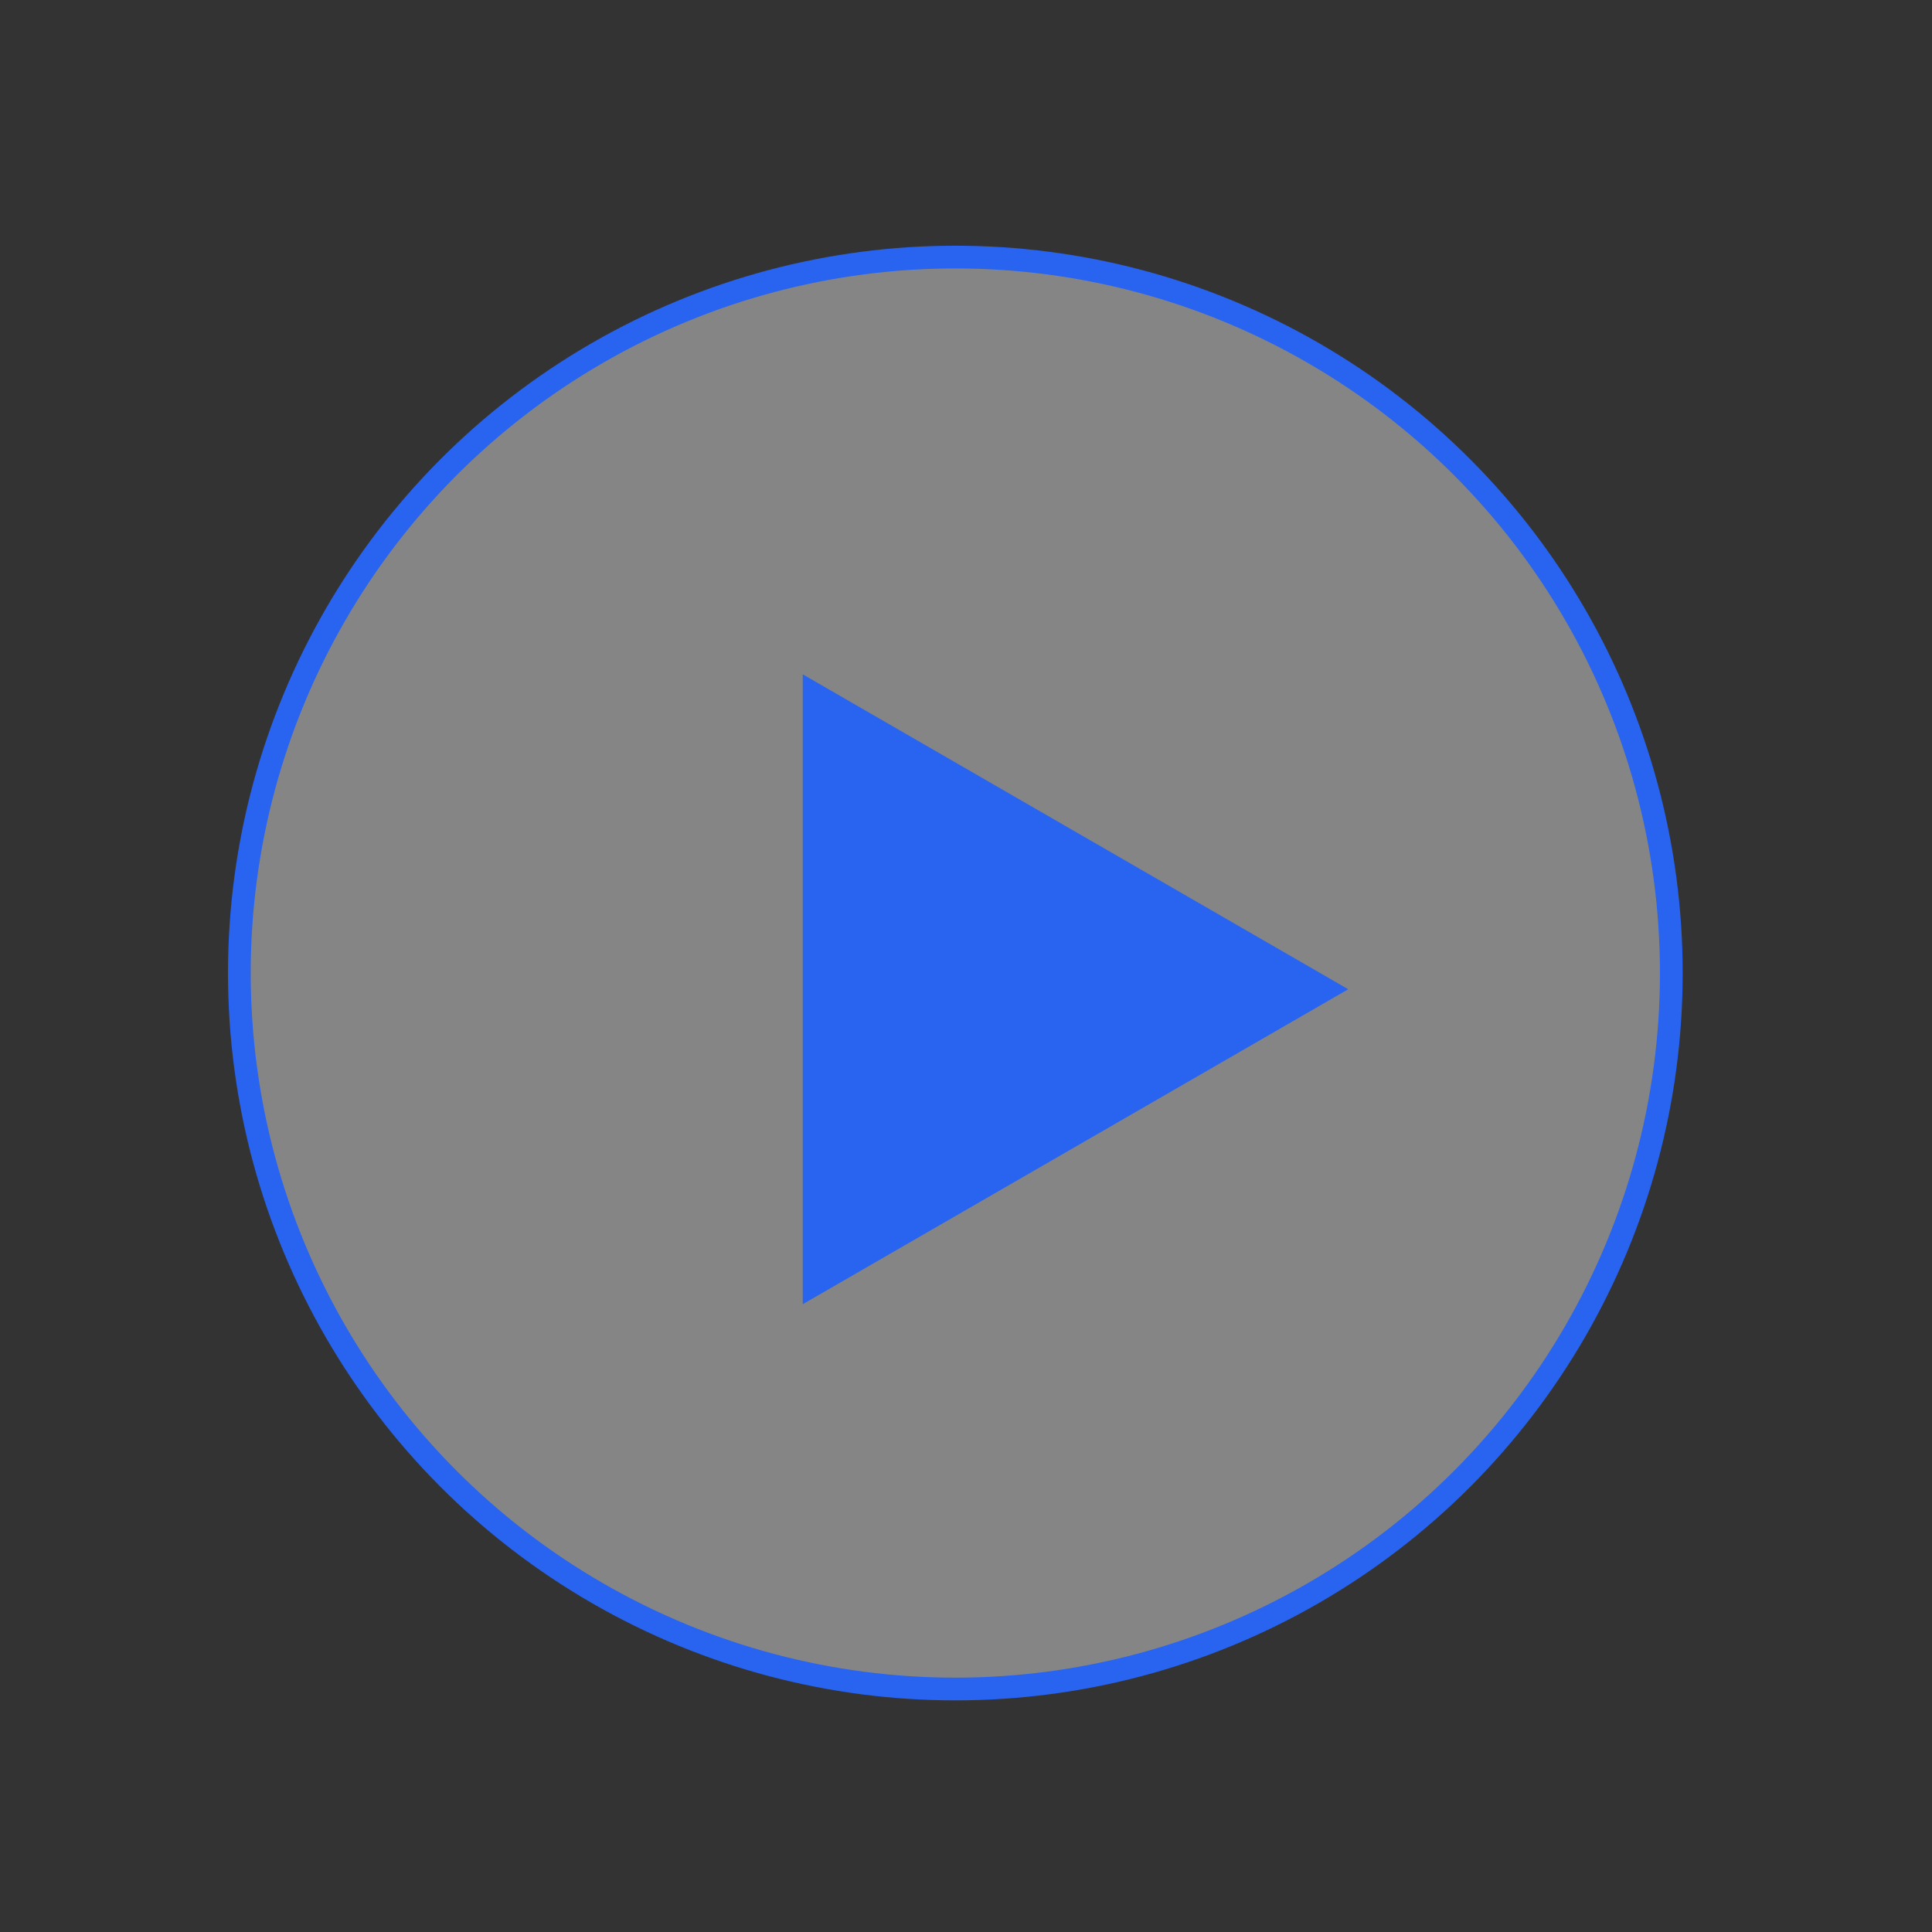 <svg width="85" height="85" viewBox="0 0 85 85" fill="none" xmlns="http://www.w3.org/2000/svg">
<rect x="0" y="0" width="85" height="85" fill="#333333" stroke="none"/>
<circle cx="42.031" cy="42.81" r="31.5" fill="white" fill-opacity="0.4" stroke="#2864F0"/>
<path d="M35.817 30.533L58.317 43.523L35.817 56.514V30.533Z" fill="#2864F0" stroke="#2864F0"/>
</svg>
